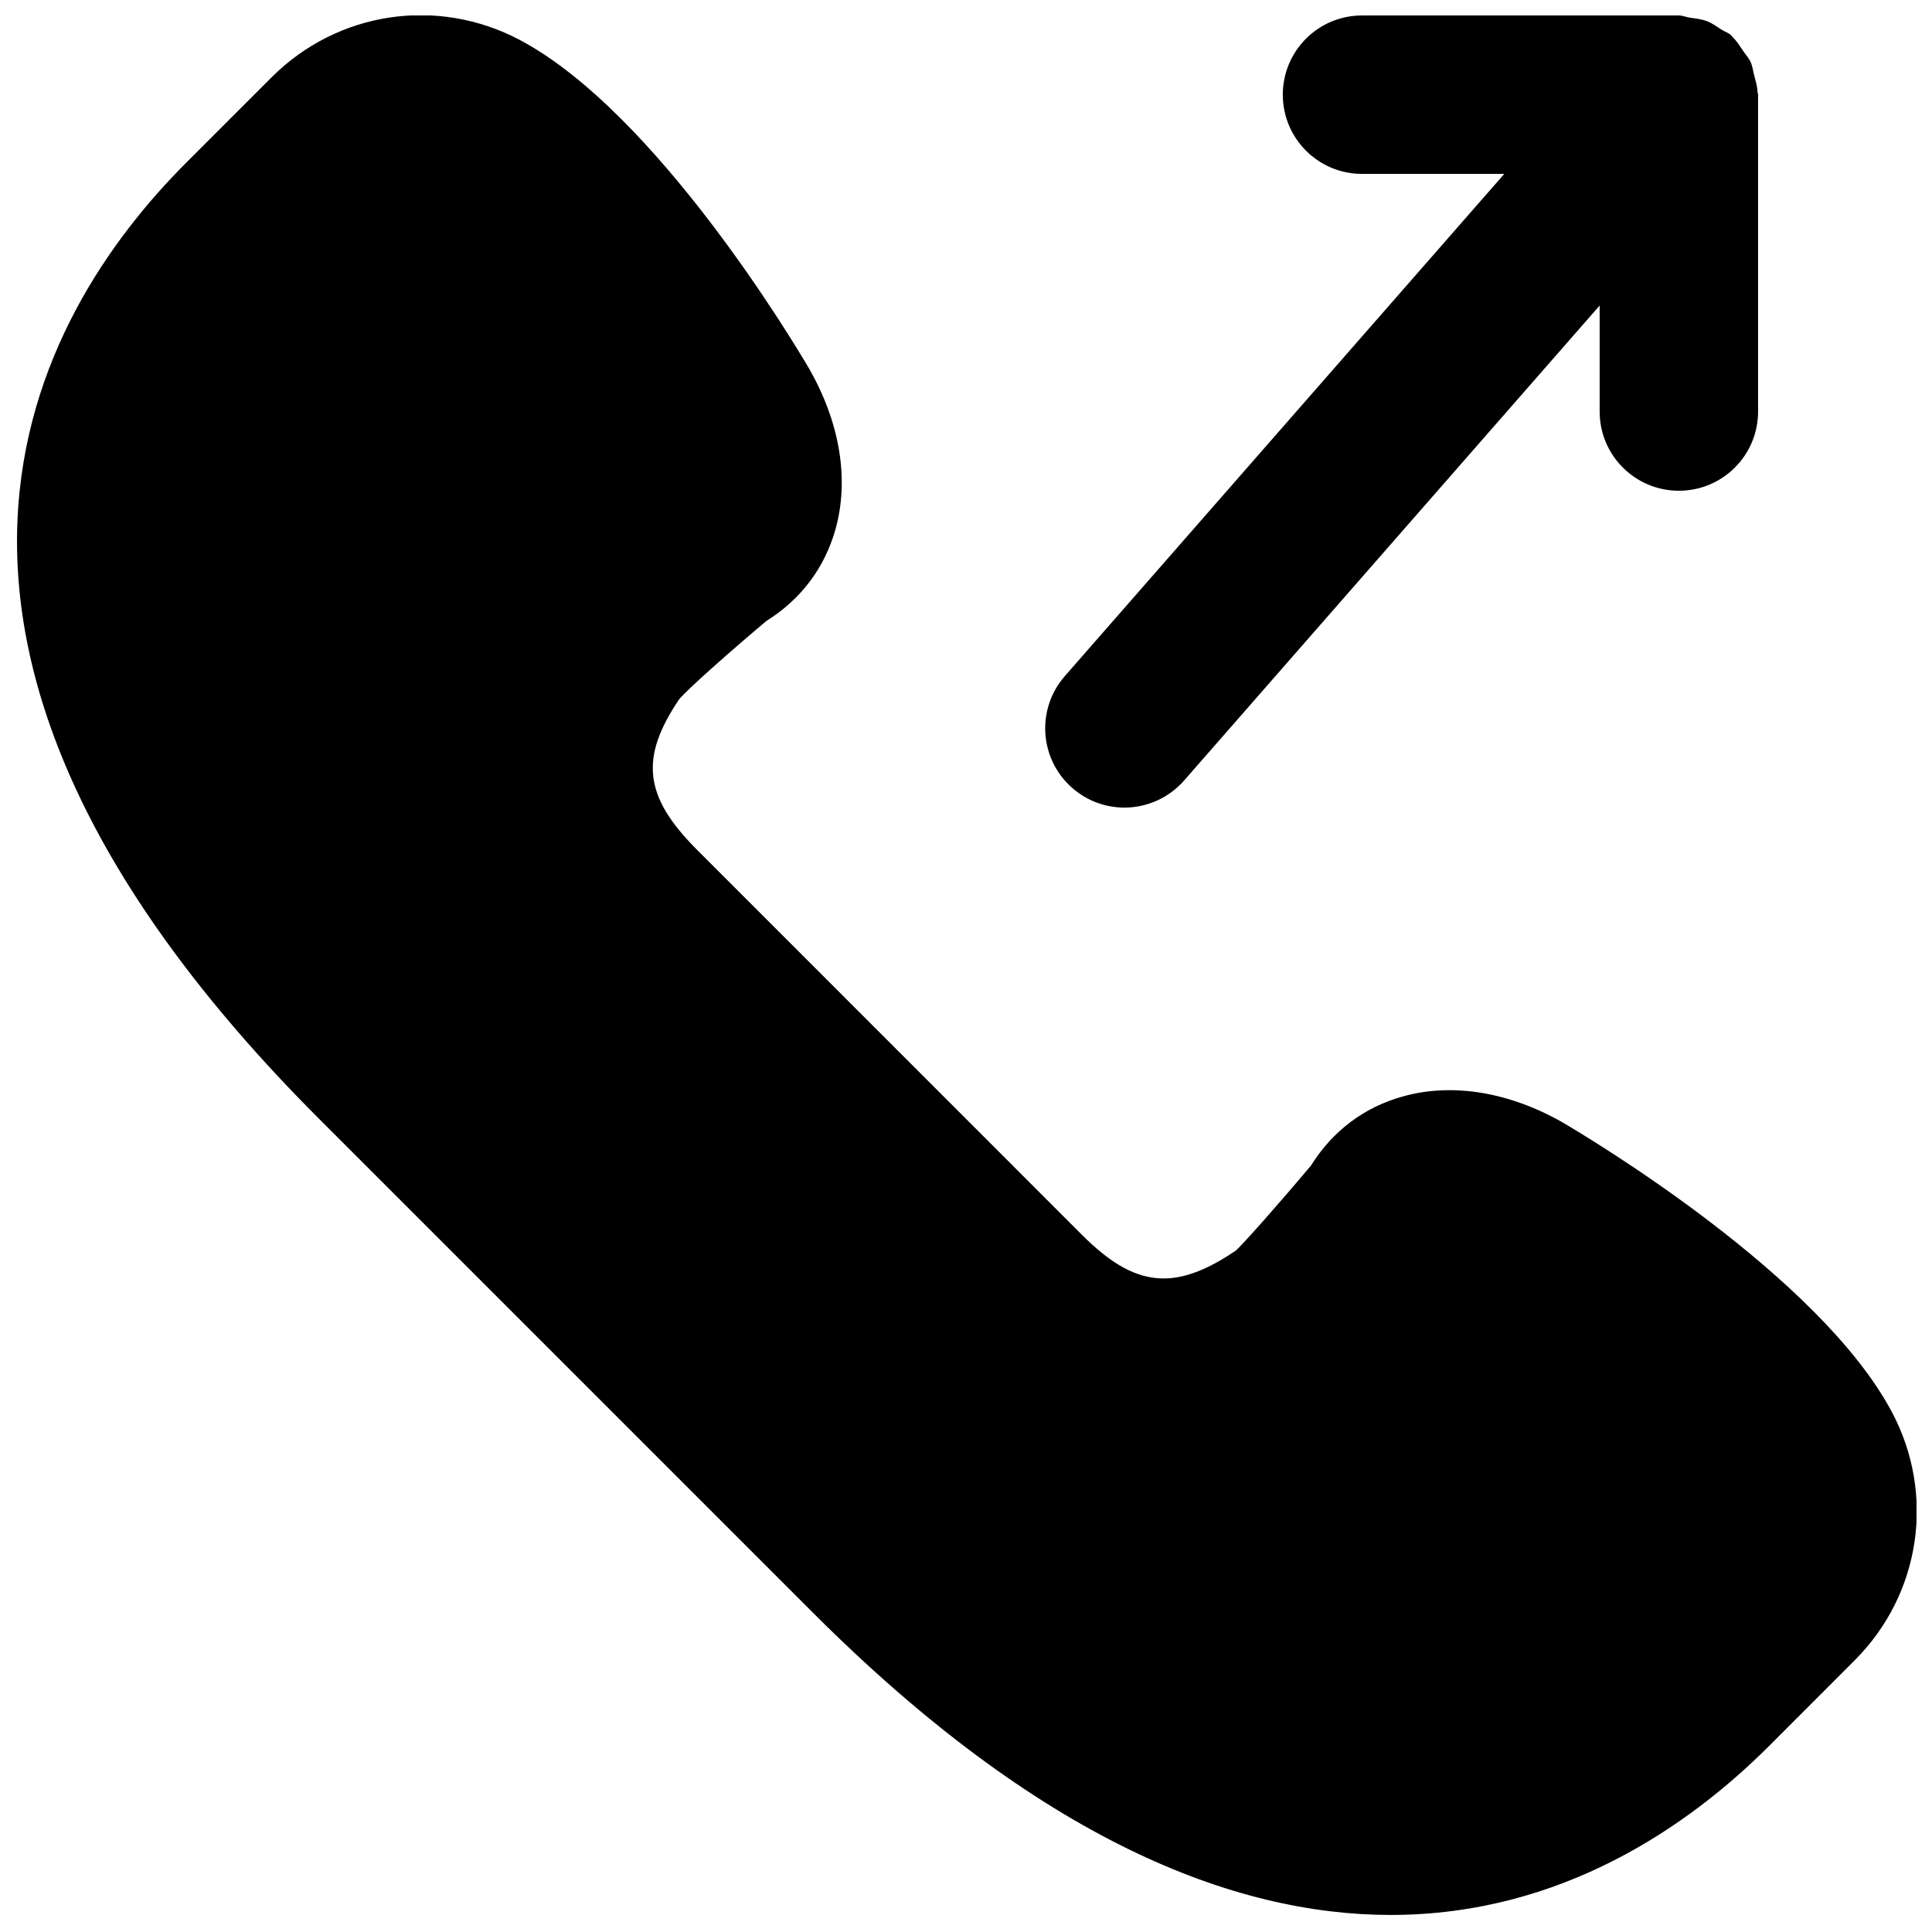 <?xml version="1.0" encoding="UTF-8"?>
<!-- Uploaded to: ICON Repo, www.svgrepo.com, Generator: ICON Repo Mixer Tools -->
<svg width="800px" height="800px" version="1.1" viewBox="144 144 512 512" xmlns="http://www.w3.org/2000/svg">
 <defs>
  <clipPath id="b">
   <path d="m148.09 148.09h503.81v503.81h-503.81z"/>
  </clipPath>
  <clipPath id="a">
   <path d="m420 148.09h190v210.91h-190z"/>
  </clipPath>
 </defs>
 <g>
  <g clip-path="url(#b)">
   <path d="m645.4 518.27c-19.121-36.148-80.168-72.633-87.285-76.809-14.168-8.082-29.238-10.559-42.297-6.906-10.266 2.832-18.664 9.152-24.395 18.324-7.996 9.531-17.883 20.742-19.961 22.566-16.145 10.938-26.723 9.785-40.664-4.133l-102.12-102.15c-14.105-14.105-15.156-24.352-4.68-39.863 2.391-2.836 13.602-12.742 23.109-20.742 9.176-5.731 15.473-14.125 18.328-24.371 3.633-13.121 1.195-28.148-7.031-42.531-4.031-6.883-40.559-67.949-76.664-87.074-21.852-11.547-48.281-7.578-65.77 9.91l-22.543 22.543c-40.789 40.77-90.414 127.93 35.203 253.54l130.78 130.78c60.16 60.164 111.49 80.125 153.14 80.125 45.32 0 79.16-23.656 100.4-44.902l22.547-22.566c17.484-17.465 21.477-43.895 9.906-65.746" fill-rule="evenodd"/>
  </g>
  <g clip-path="url(#a)">
   <path d="m441.98 358.02c5.836 0 11.648-2.438 15.805-7.16l110.14-125.89v28.09c0 11.586 9.387 20.992 20.992 20.992 11.609 0 20.992-9.406 20.992-20.992v-83.969c0-0.23-0.125-0.441-0.145-0.672-0.043-1.531-0.504-2.961-0.883-4.43-0.316-1.195-0.441-2.434-0.945-3.547-0.48-1.051-1.281-1.91-1.953-2.898-0.879-1.301-1.68-2.644-2.832-3.715-0.168-0.168-0.23-0.379-0.422-0.523-0.754-0.672-1.719-0.926-2.539-1.469-1.281-0.84-2.477-1.723-3.945-2.269-1.43-0.523-2.918-0.672-4.41-0.883-1.008-0.145-1.887-0.586-2.918-0.586h-83.969c-11.605 0-20.992 9.406-20.992 20.992 0 11.586 9.387 20.992 20.992 20.992h37.703l-116.48 133.11c-7.621 8.734-6.738 22 1.992 29.621 3.969 3.484 8.902 5.207 13.816 5.207" fill-rule="evenodd"/>
  </g>
 </g>
</svg>